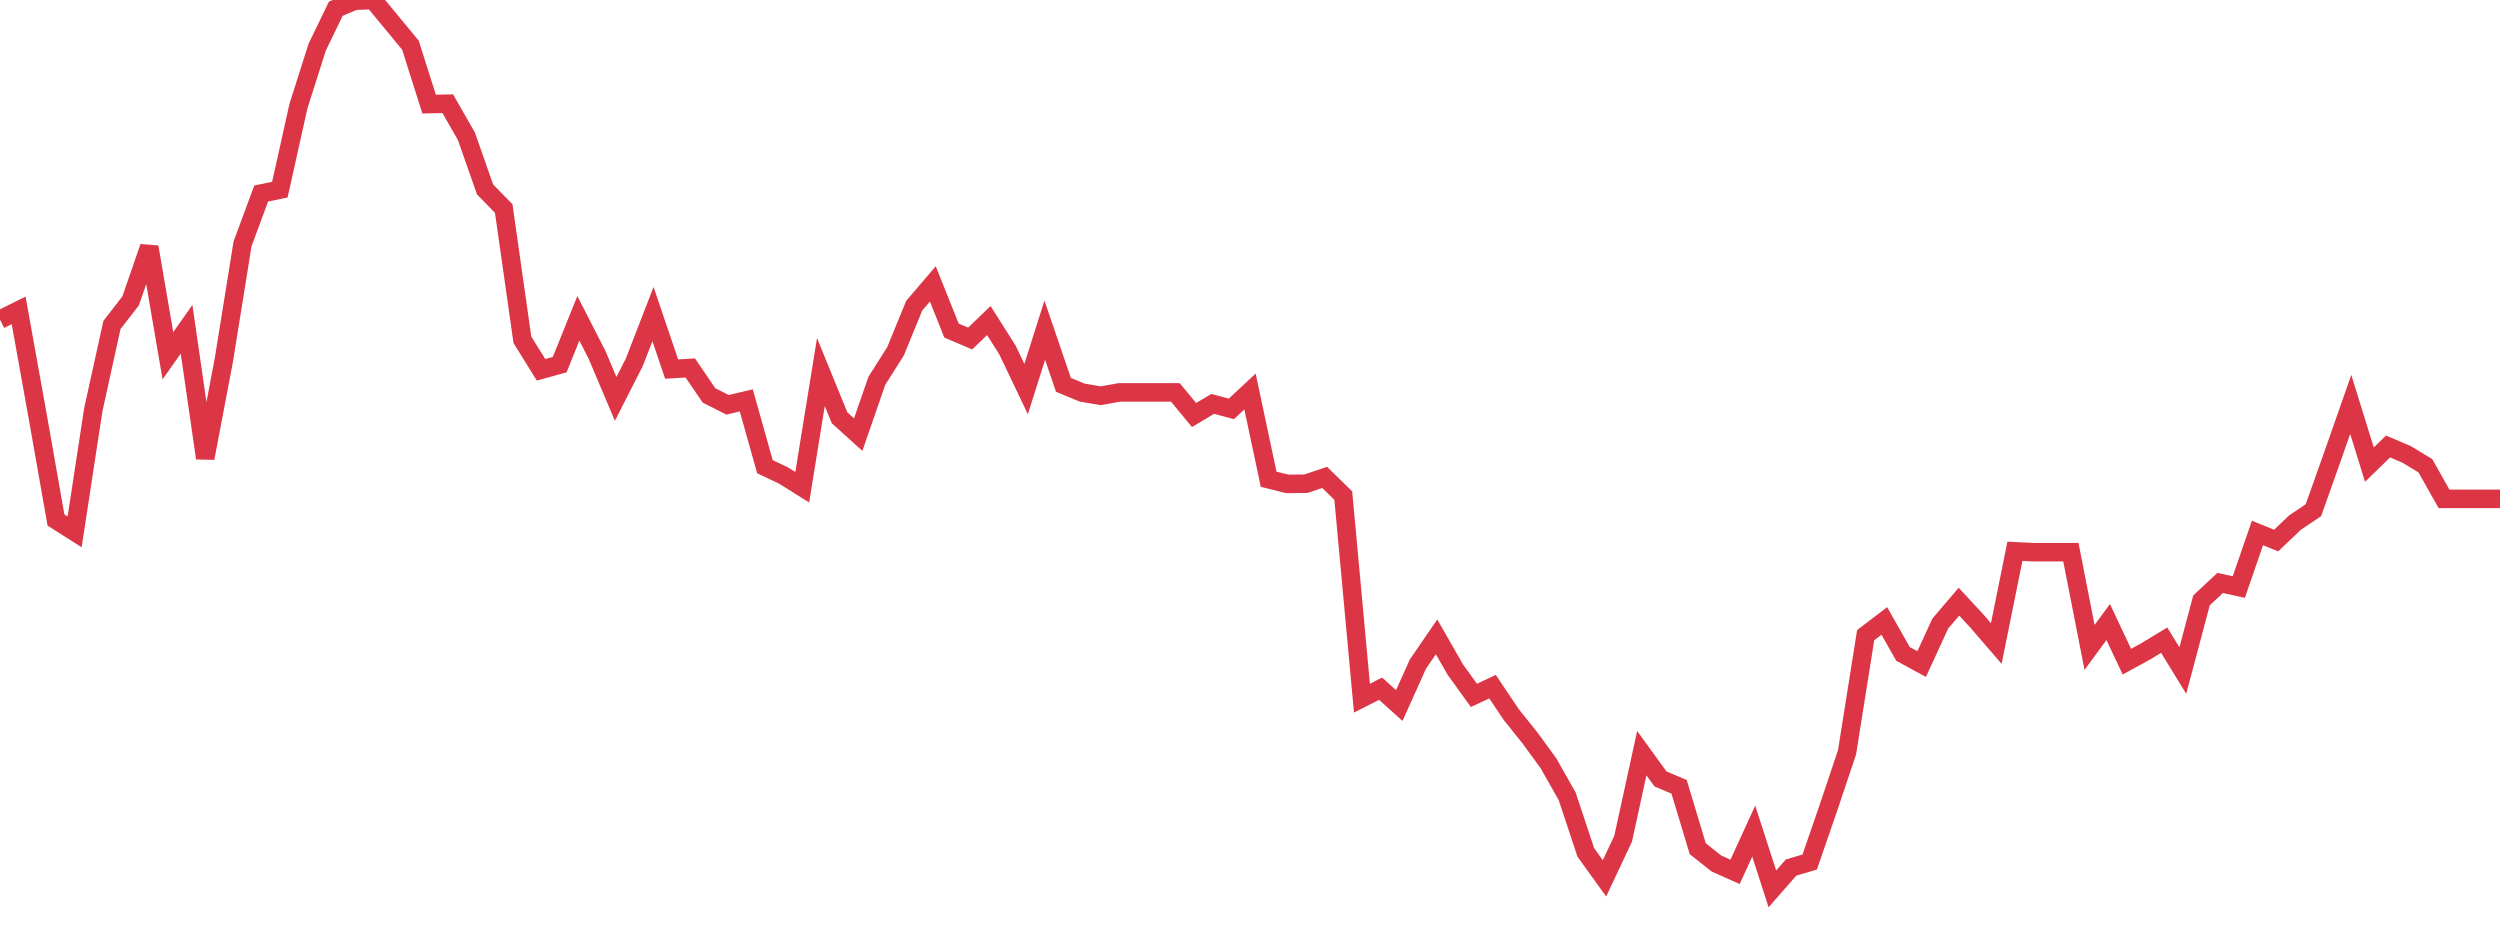 <?xml version="1.0" standalone="no"?>
<!DOCTYPE svg PUBLIC "-//W3C//DTD SVG 1.1//EN" "http://www.w3.org/Graphics/SVG/1.1/DTD/svg11.dtd">
<svg width="135" height="50" viewBox="0 0 135 50" preserveAspectRatio="none" class="sparkline" xmlns="http://www.w3.org/2000/svg"
xmlns:xlink="http://www.w3.org/1999/xlink"><path  class="sparkline--line" d="M 0 17.26 L 0 17.26 L 1.007 16.76 L 2.015 22.37 L 3.022 28.08 L 4.03 28.72 L 5.037 22.13 L 6.045 17.55 L 7.052 16.25 L 8.06 13.34 L 9.067 19.21 L 10.075 17.78 L 11.082 24.74 L 12.09 19.43 L 13.097 13.17 L 14.104 10.45 L 15.112 10.24 L 16.119 5.72 L 17.127 2.55 L 18.134 0.47 L 19.142 0.04 L 20.149 0 L 21.157 1.22 L 22.164 2.44 L 23.172 5.62 L 24.179 5.6 L 25.187 7.36 L 26.194 10.23 L 27.201 11.26 L 28.209 18.35 L 29.216 19.97 L 30.224 19.69 L 31.231 17.19 L 32.239 19.16 L 33.246 21.54 L 34.254 19.56 L 35.261 16.96 L 36.269 19.93 L 37.276 19.87 L 38.284 21.35 L 39.291 21.86 L 40.299 21.62 L 41.306 25.2 L 42.313 25.68 L 43.321 26.31 L 44.328 20.09 L 45.336 22.56 L 46.343 23.47 L 47.351 20.56 L 48.358 18.97 L 49.366 16.51 L 50.373 15.33 L 51.381 17.85 L 52.388 18.28 L 53.396 17.31 L 54.403 18.9 L 55.41 21.01 L 56.418 17.83 L 57.425 20.78 L 58.433 21.2 L 59.44 21.37 L 60.448 21.19 L 61.455 21.19 L 62.463 21.19 L 63.47 21.19 L 64.478 22.41 L 65.485 21.81 L 66.493 22.08 L 67.5 21.14 L 68.507 25.88 L 69.515 26.13 L 70.522 26.12 L 71.53 25.78 L 72.537 26.76 L 73.545 37.7 L 74.552 37.19 L 75.56 38.1 L 76.567 35.86 L 77.575 34.39 L 78.582 36.15 L 79.59 37.55 L 80.597 37.08 L 81.604 38.58 L 82.612 39.84 L 83.619 41.22 L 84.627 43 L 85.634 46.03 L 86.642 47.43 L 87.649 45.29 L 88.657 40.67 L 89.664 42.06 L 90.672 42.49 L 91.679 45.83 L 92.687 46.63 L 93.694 47.08 L 94.701 44.88 L 95.709 48 L 96.716 46.85 L 97.724 46.55 L 98.731 43.63 L 99.739 40.63 L 100.746 34.3 L 101.754 33.53 L 102.761 35.31 L 103.769 35.86 L 104.776 33.67 L 105.784 32.49 L 106.791 33.58 L 107.799 34.75 L 108.806 29.77 L 109.813 29.82 L 110.821 29.82 L 111.828 29.82 L 112.836 34.96 L 113.843 33.59 L 114.851 35.73 L 115.858 35.18 L 116.866 34.57 L 117.873 36.21 L 118.881 32.42 L 119.888 31.48 L 120.896 31.7 L 121.903 28.78 L 122.91 29.19 L 123.918 28.23 L 124.925 27.55 L 125.933 24.71 L 126.94 21.84 L 127.948 25.09 L 128.955 24.11 L 129.963 24.54 L 130.97 25.15 L 131.978 26.94 L 132.985 26.94 L 133.993 26.94 L 135 26.94" fill="none" stroke-width="1" stroke="#dc3545"></path></svg>